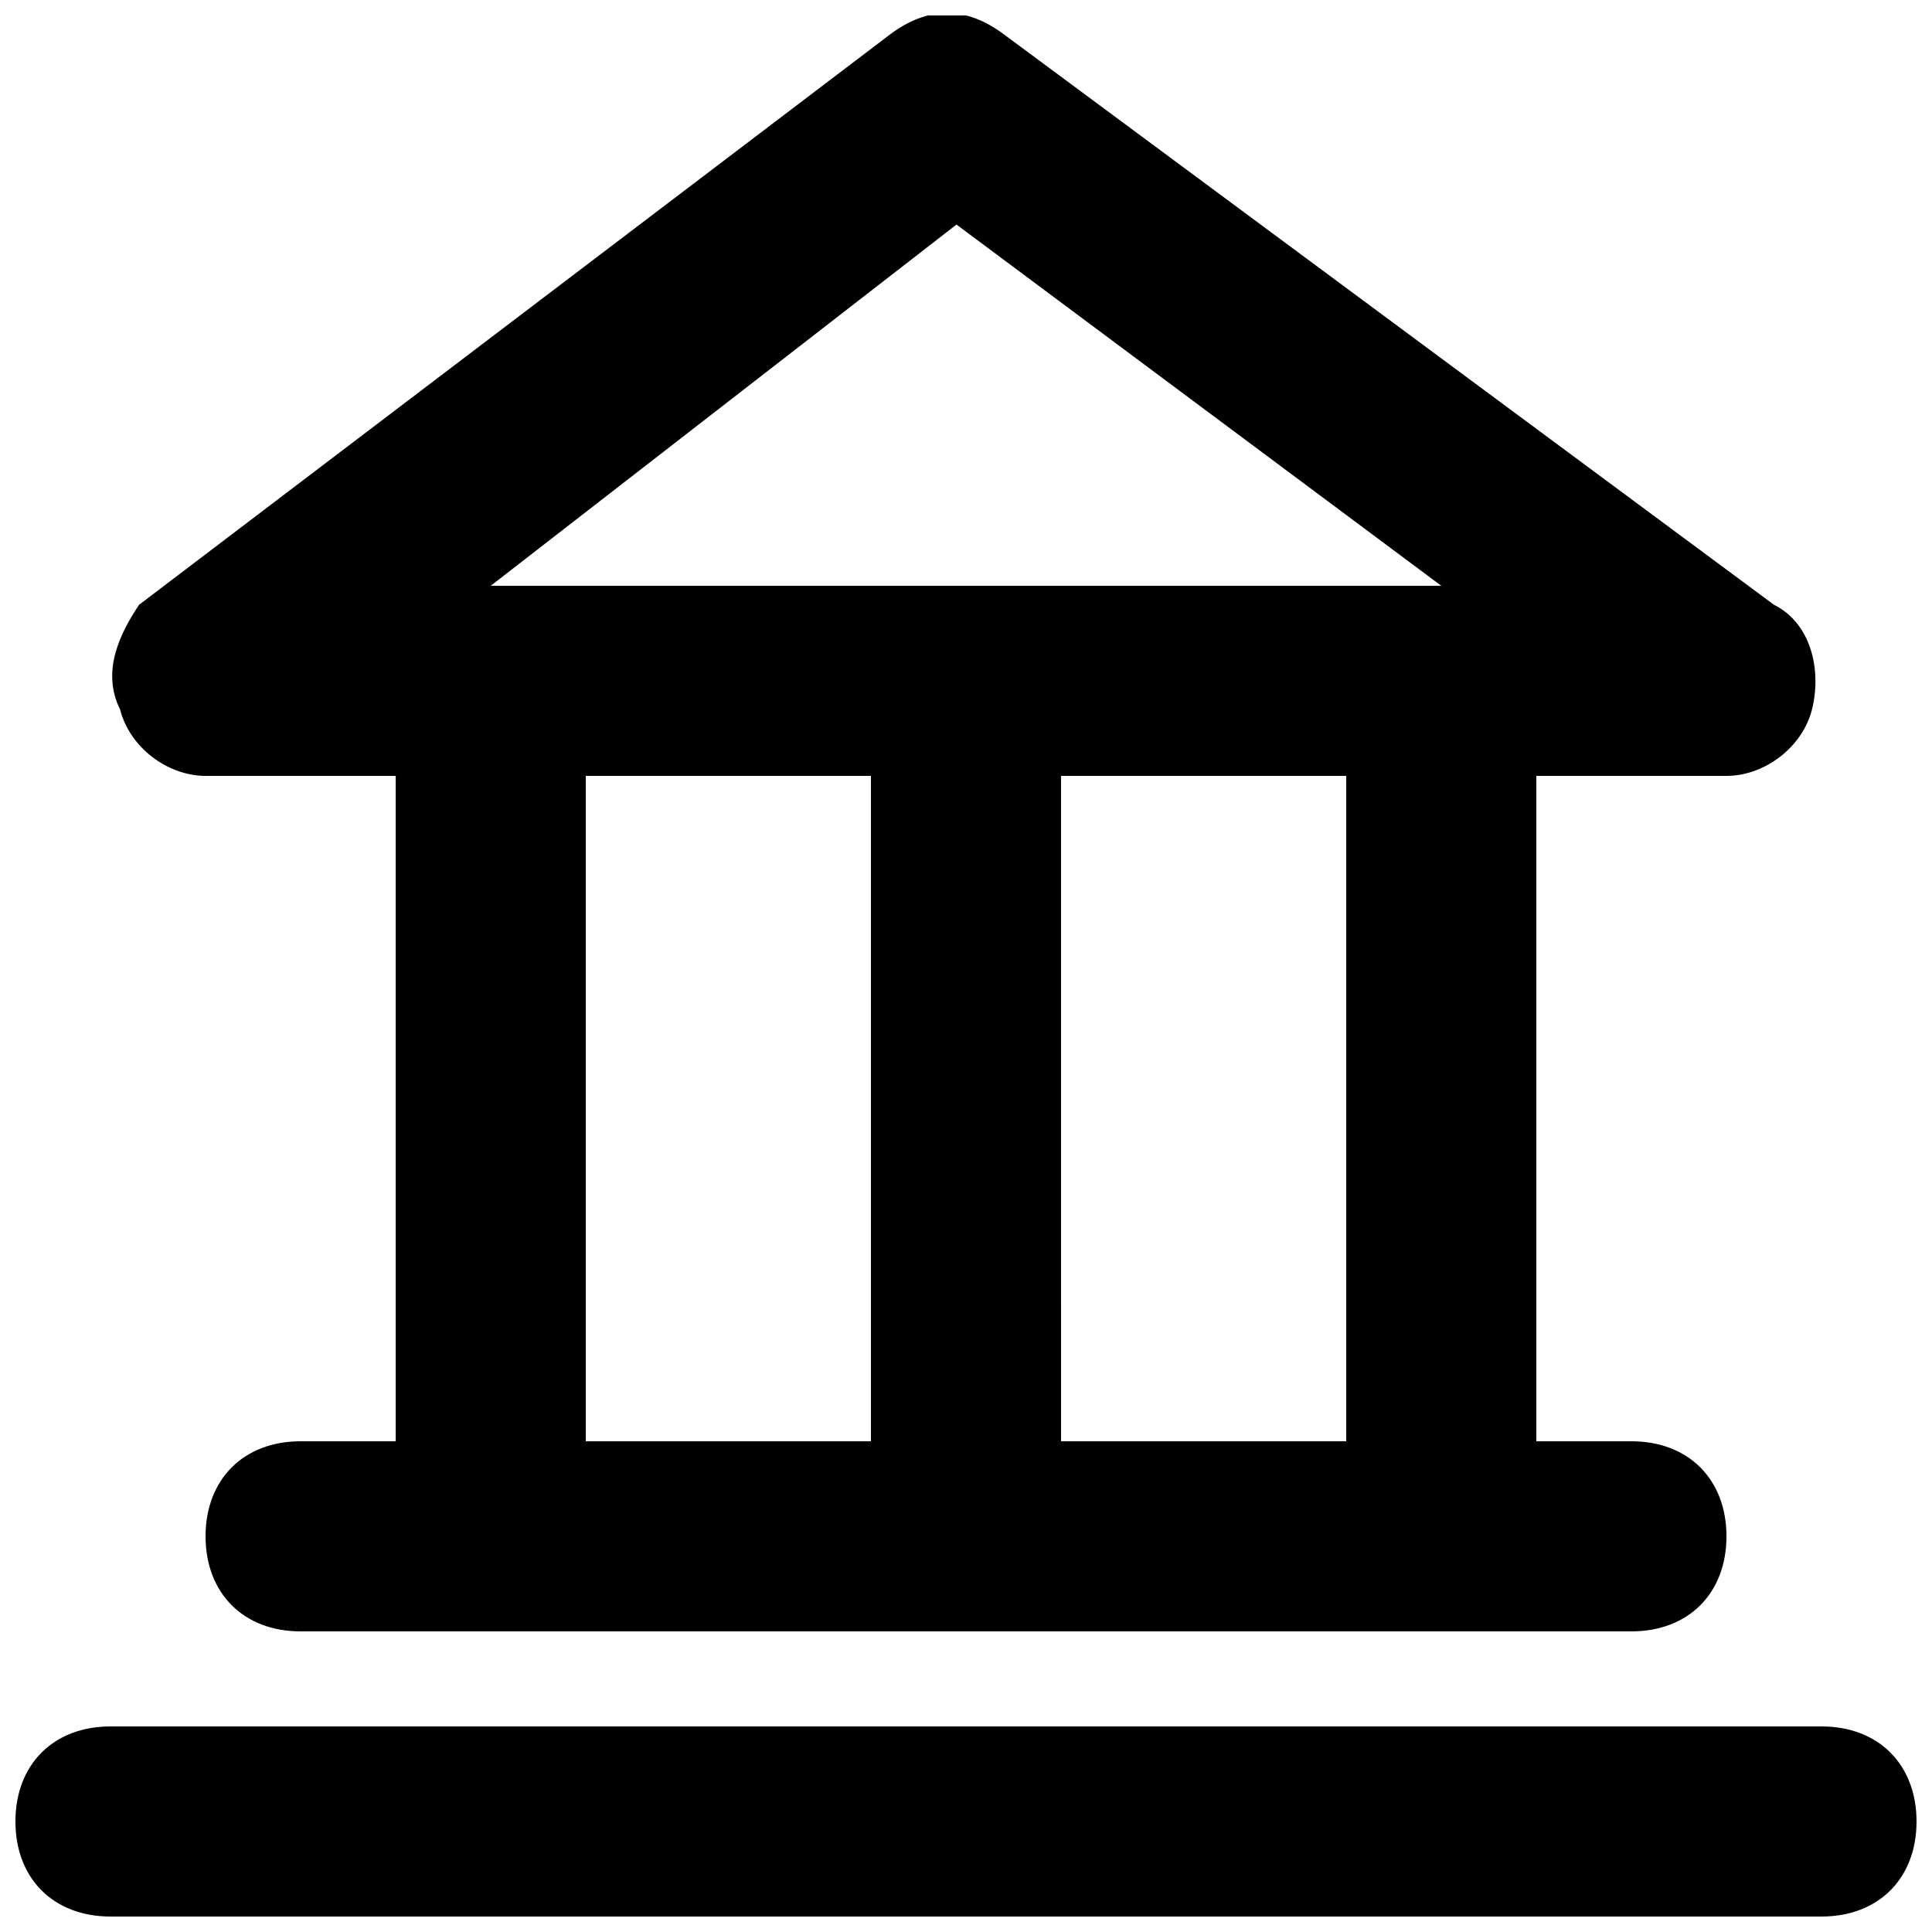 <?xml version="1.0" encoding="UTF-8"?>
<!-- Uploaded to: SVG Repo, www.svgrepo.com, Generator: SVG Repo Mixer Tools -->
<svg width="800px" height="800px" version="1.1" viewBox="144 144 512 512" xmlns="http://www.w3.org/2000/svg">
 <defs>
  <clipPath id="b">
   <path d="m173 148.09h453v428.91h-453z"/>
  </clipPath>
  <clipPath id="a">
   <path d="m148.09 601h503.81v50.902h-503.81z"/>
  </clipPath>
 </defs>
 <g>
  <g clip-path="url(#b)">
   <path d="m198.48 349.62h50.383v176.33h-25.195c-15.113 0-25.191 10.078-25.191 25.191s10.078 25.191 25.191 25.191h352.67c15.113 0 25.191-10.078 25.191-25.191s-10.078-25.191-25.191-25.191h-25.191v-176.33h50.383c10.078 0 20.152-7.559 22.672-17.633 2.519-10.078 0-22.672-10.078-27.711l-204.04-151.14c-10.078-7.559-20.152-7.559-30.23 0l-199 151.14c-5.035 7.559-10.074 17.633-5.035 27.711 2.519 10.074 12.594 17.633 22.672 17.633zm100.76 0h75.57v176.33h-75.57zm201.52 176.33h-75.57l-0.004-176.33h75.57zm-103.28-322.44 128.47 95.727h-251.9z"/>
  </g>
  <g clip-path="url(#a)">
   <path d="m626.71 601.52h-453.43c-15.113 0-25.191 10.078-25.191 25.191 0 15.113 10.078 25.191 25.191 25.191h453.43c15.113 0 25.191-10.078 25.191-25.191-0.004-15.117-10.078-25.191-25.195-25.191z"/>
  </g>
 </g>
</svg>